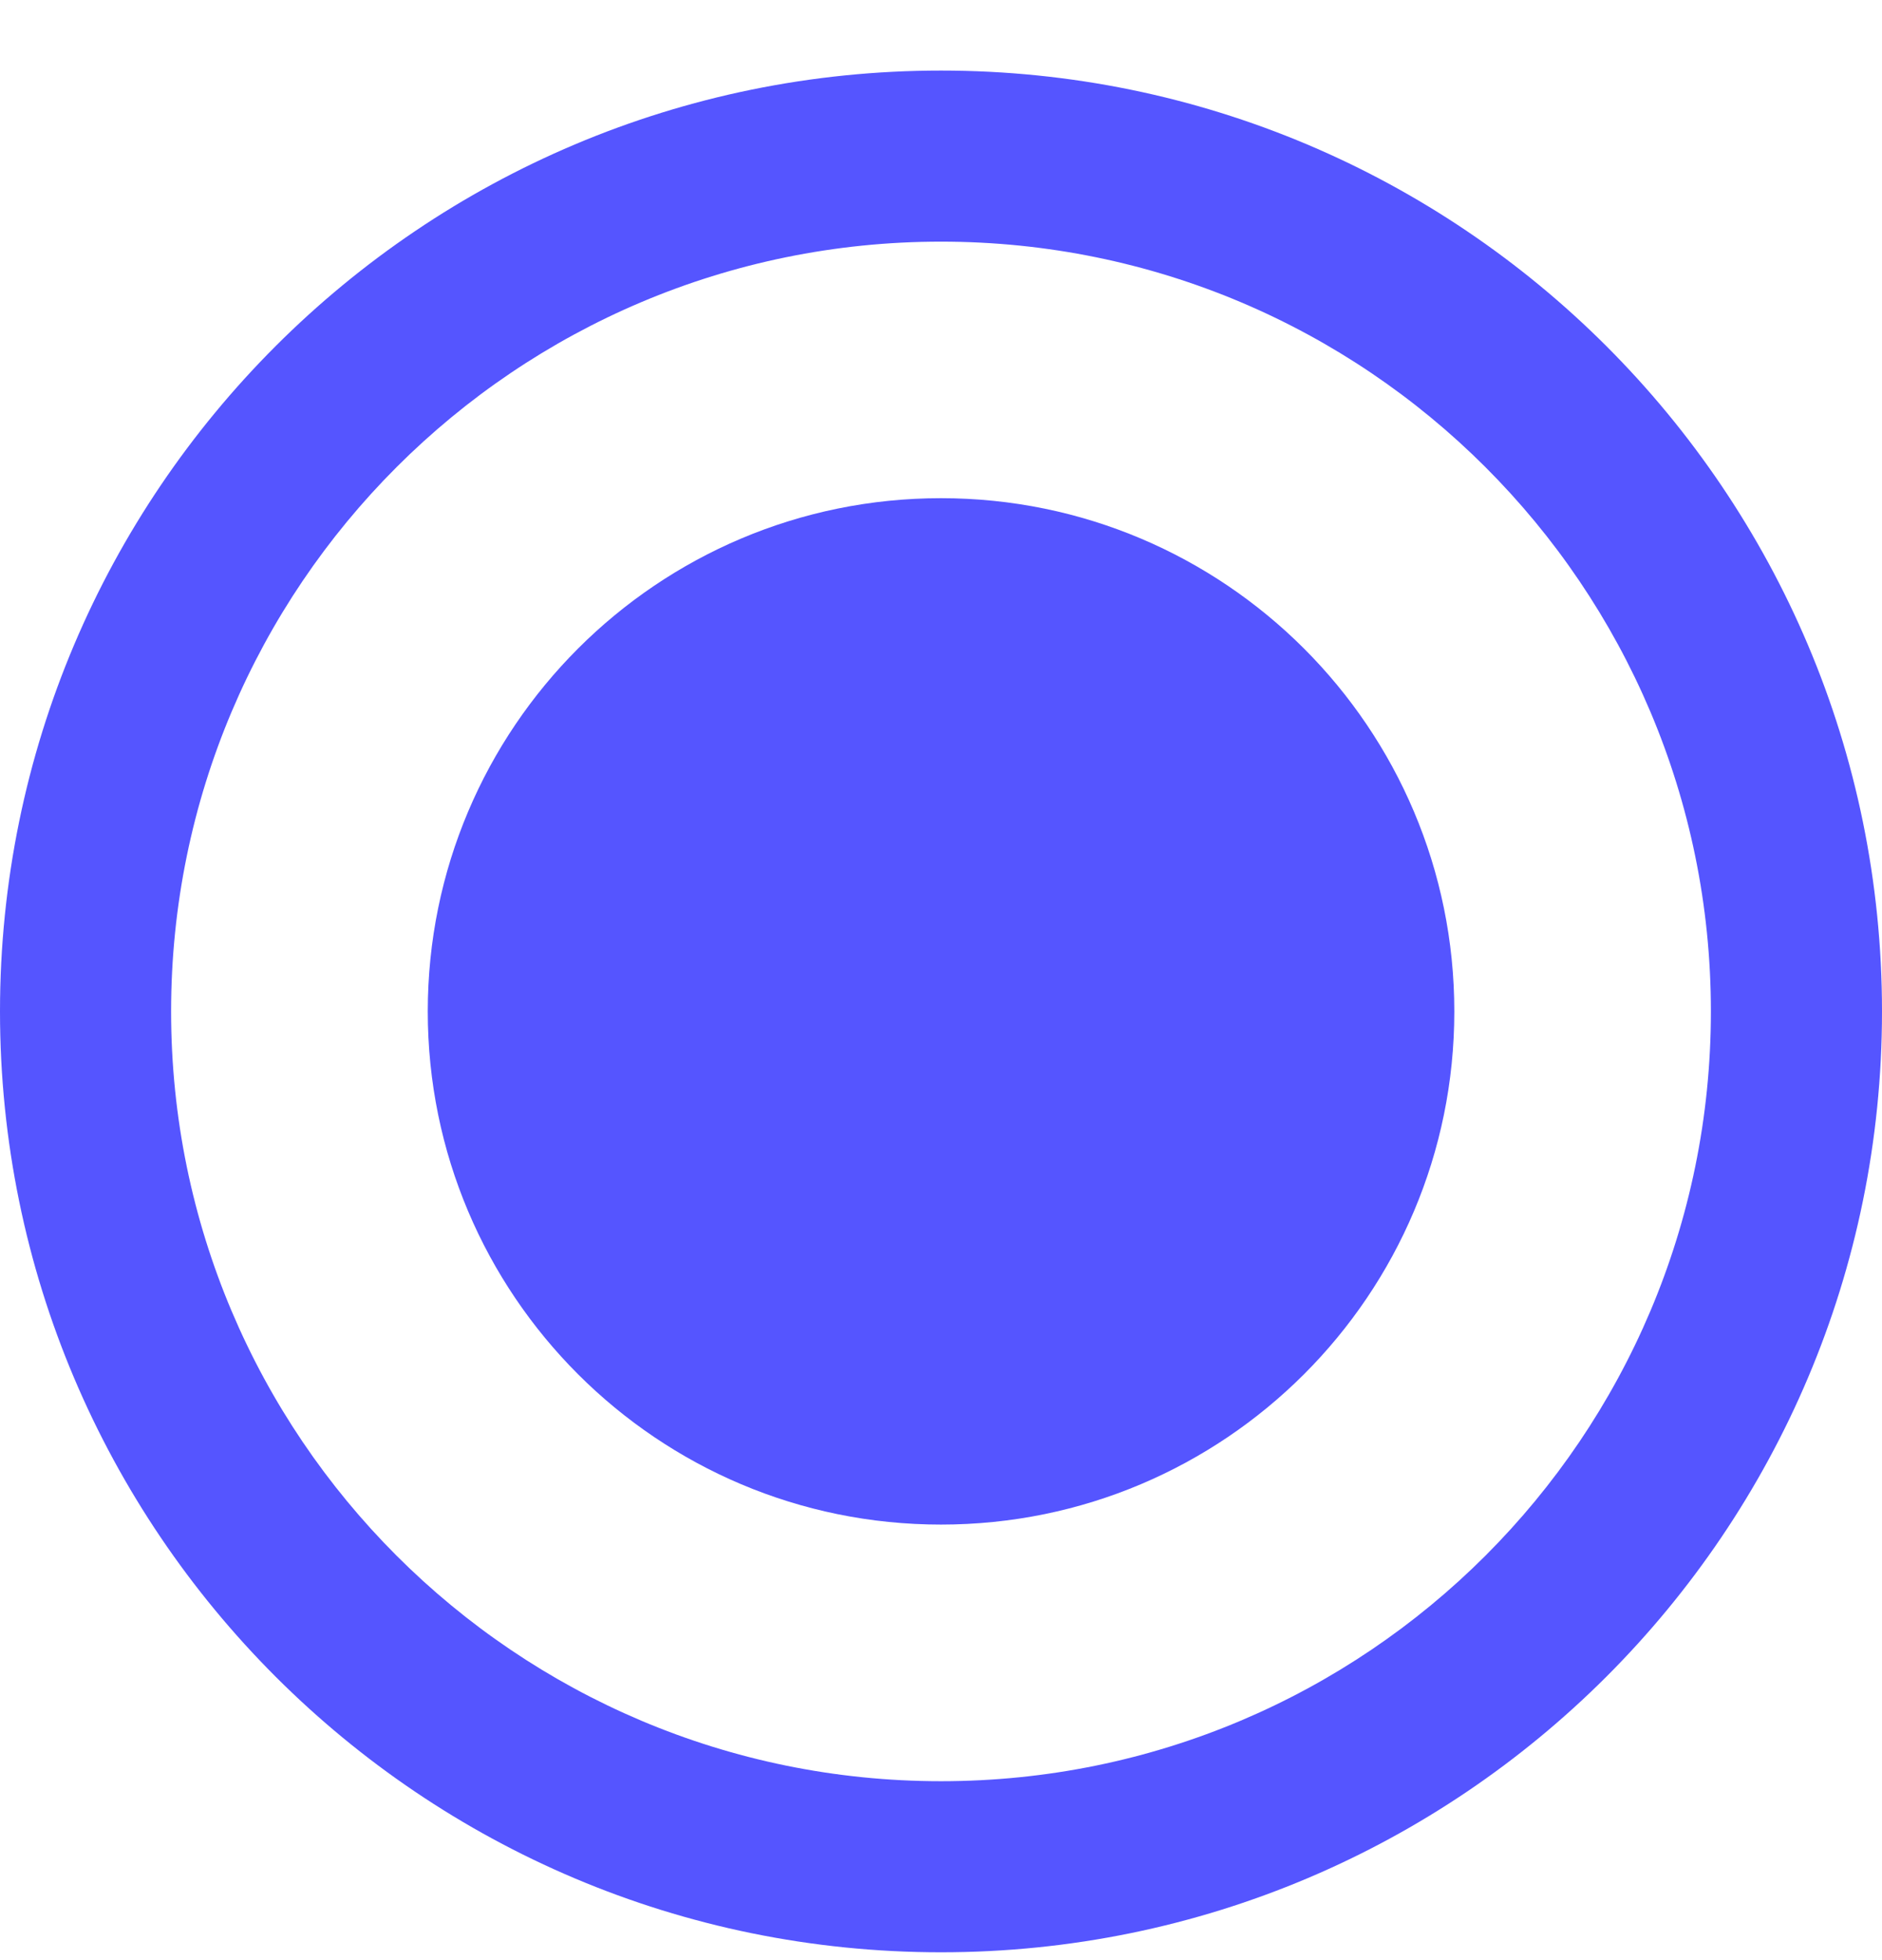 <?xml version="1.0" encoding="UTF-8" standalone="no"?><svg width='24' height='25' viewBox='0 0 24 25' fill='none' xmlns='http://www.w3.org/2000/svg'>
<path fill-rule='evenodd' clip-rule='evenodd' d='M12 22.718C17.422 22.718 21.818 18.322 21.818 12.9C21.818 7.477 17.422 3.082 12 3.082C6.578 3.082 2.182 7.477 2.182 12.9C2.182 18.322 6.578 22.718 12 22.718ZM12 24.9C18.627 24.9 24 19.527 24 12.9C24 6.272 18.627 0.9 12 0.9C5.373 0.9 0 6.272 0 12.9C0 19.527 5.373 24.9 12 24.9Z' fill='#5555FF'/>
<path d='M18.546 12.9C18.546 16.515 15.615 19.445 12 19.445C8.385 19.445 5.455 16.515 5.455 12.9C5.455 9.285 8.385 6.354 12 6.354C15.615 6.354 18.546 9.285 18.546 12.9Z' fill='#5555FF'/>
</svg>

